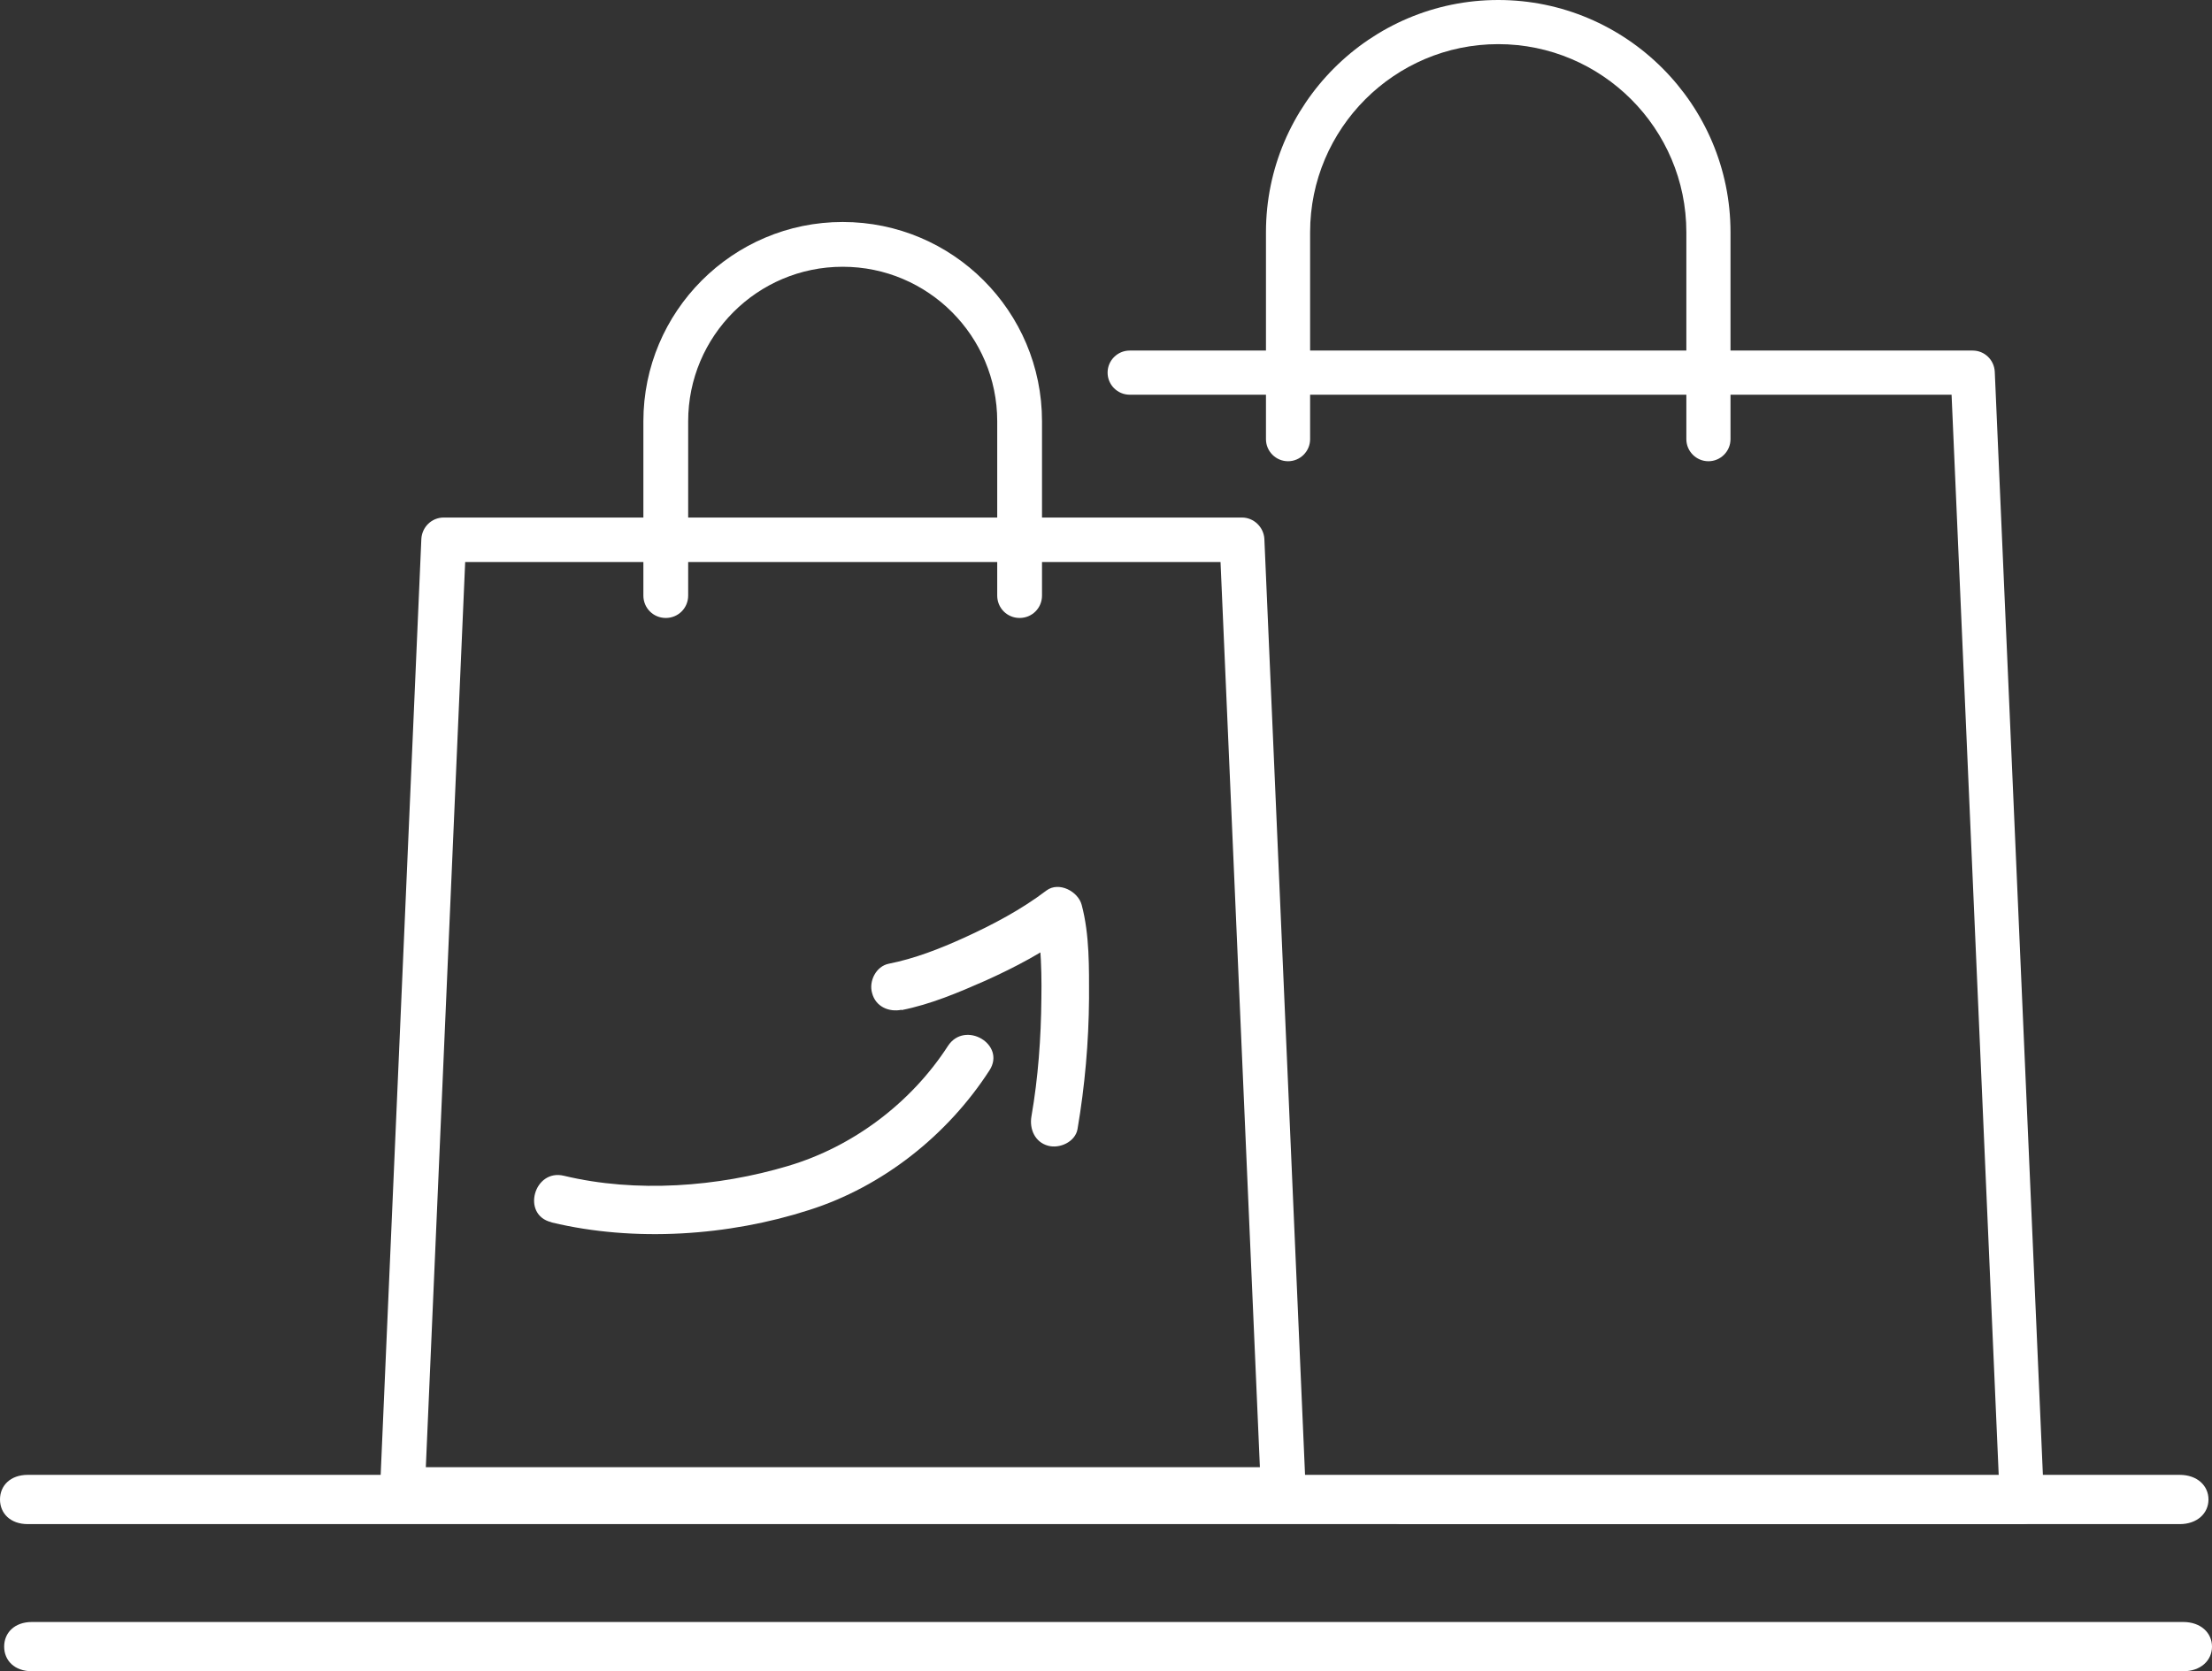 <?xml version="1.0" encoding="UTF-8"?><svg id="Ebene_1" xmlns="http://www.w3.org/2000/svg" viewBox="0 0 69.14 52.25"><rect x="0" y="0" width="69.14" height="52.25" fill="#333333" stroke="none"/><defs><style>.cls-1{fill:#fff;}</style></defs><g><path class="cls-1" d="M68.13,47.65H.87c-.55,0-.87-.34-.87-.77s.32-.77,.87-.77H68.13c.55,0,.9,.34,.9,.77s-.35,.77-.9,.77Z"/><path class="cls-1" d="M68.24,52.25H1c-.55,0-.87-.34-.87-.77s.32-.77,.87-.77H68.24c.55,0,.9,.34,.9,.77s-.35,.77-.9,.77Z"/></g><g><path class="cls-1" d="M40.11,47.27H12.58c-.19,0-.37-.08-.51-.22-.13-.14-.2-.32-.19-.51l1.29-29.69c.02-.37,.32-.67,.7-.67h24.95c.37,0,.68,.3,.7,.67l1.29,29.69c0,.19-.06,.38-.19,.51-.13,.14-.31,.22-.51,.22Zm-26.81-1.4h26.08l-1.23-28.3H14.54l-1.23,28.3Z"/><path class="cls-1" d="M31.87,19.32c-.39,0-.7-.31-.7-.7v-5.45c0-2.66-2.16-4.83-4.83-4.83s-4.83,2.17-4.83,4.83v5.45c0,.39-.31,.7-.7,.7s-.7-.31-.7-.7v-5.45c0-3.43,2.79-6.23,6.23-6.23s6.23,2.79,6.23,6.23v5.45c0,.39-.31,.7-.7,.7Z"/></g><g><path class="cls-1" d="M17.25,38.22c2.59,.62,5.53,.42,8.04-.39,2.3-.73,4.33-2.34,5.64-4.37,.52-.81-.77-1.57-1.3-.76-1.15,1.78-2.97,3.15-4.99,3.75-2.2,.66-4.76,.85-7.01,.31-.94-.23-1.34,1.22-.4,1.45h0Z"/><path class="cls-1" d="M28.18,31.58c.91-.18,1.78-.55,2.62-.92,.93-.42,1.85-.9,2.67-1.52l-1.1-.45c.04,.14,.06,.29,.09,.43,.01,.09-.01-.13,0,.02,0,.05,.01,.09,.02,.14,.01,.11,.02,.23,.03,.34,.04,.53,.05,1.06,.04,1.6-.01,1.23-.1,2.47-.31,3.68-.07,.4,.11,.81,.52,.92,.36,.1,.85-.12,.92-.52,.23-1.35,.35-2.72,.36-4.08,0-.96,.02-1.99-.23-2.93-.11-.42-.71-.74-1.1-.45-.79,.6-1.68,1.07-2.58,1.48-.75,.34-1.54,.65-2.35,.81-.4,.08-.63,.55-.52,.92,.11,.42,.52,.6,.92,.52h0Z"/></g><path class="cls-1" d="M63.2,47.65h-19.38c-.38,0-.69-.31-.69-.69s.31-.69,.69-.69h18.66l-1.48-33.93h-25.69c-.38,0-.69-.31-.69-.69s.31-.69,.69-.69h26.35c.37,0,.67,.29,.69,.66l1.54,35.31c0,.19-.06,.37-.19,.51-.13,.14-.31,.21-.5,.21Z"/><path class="cls-1" d="M53.4,14.42c-.38,0-.69-.31-.69-.69V7.26c0-3.24-2.64-5.88-5.88-5.88s-5.88,2.64-5.88,5.88v6.47c0,.38-.31,.69-.69,.69s-.69-.31-.69-.69V7.26c0-4,3.26-7.26,7.26-7.26s7.26,3.26,7.26,7.26v6.47c0,.38-.31,.69-.69,.69Z"/></svg>